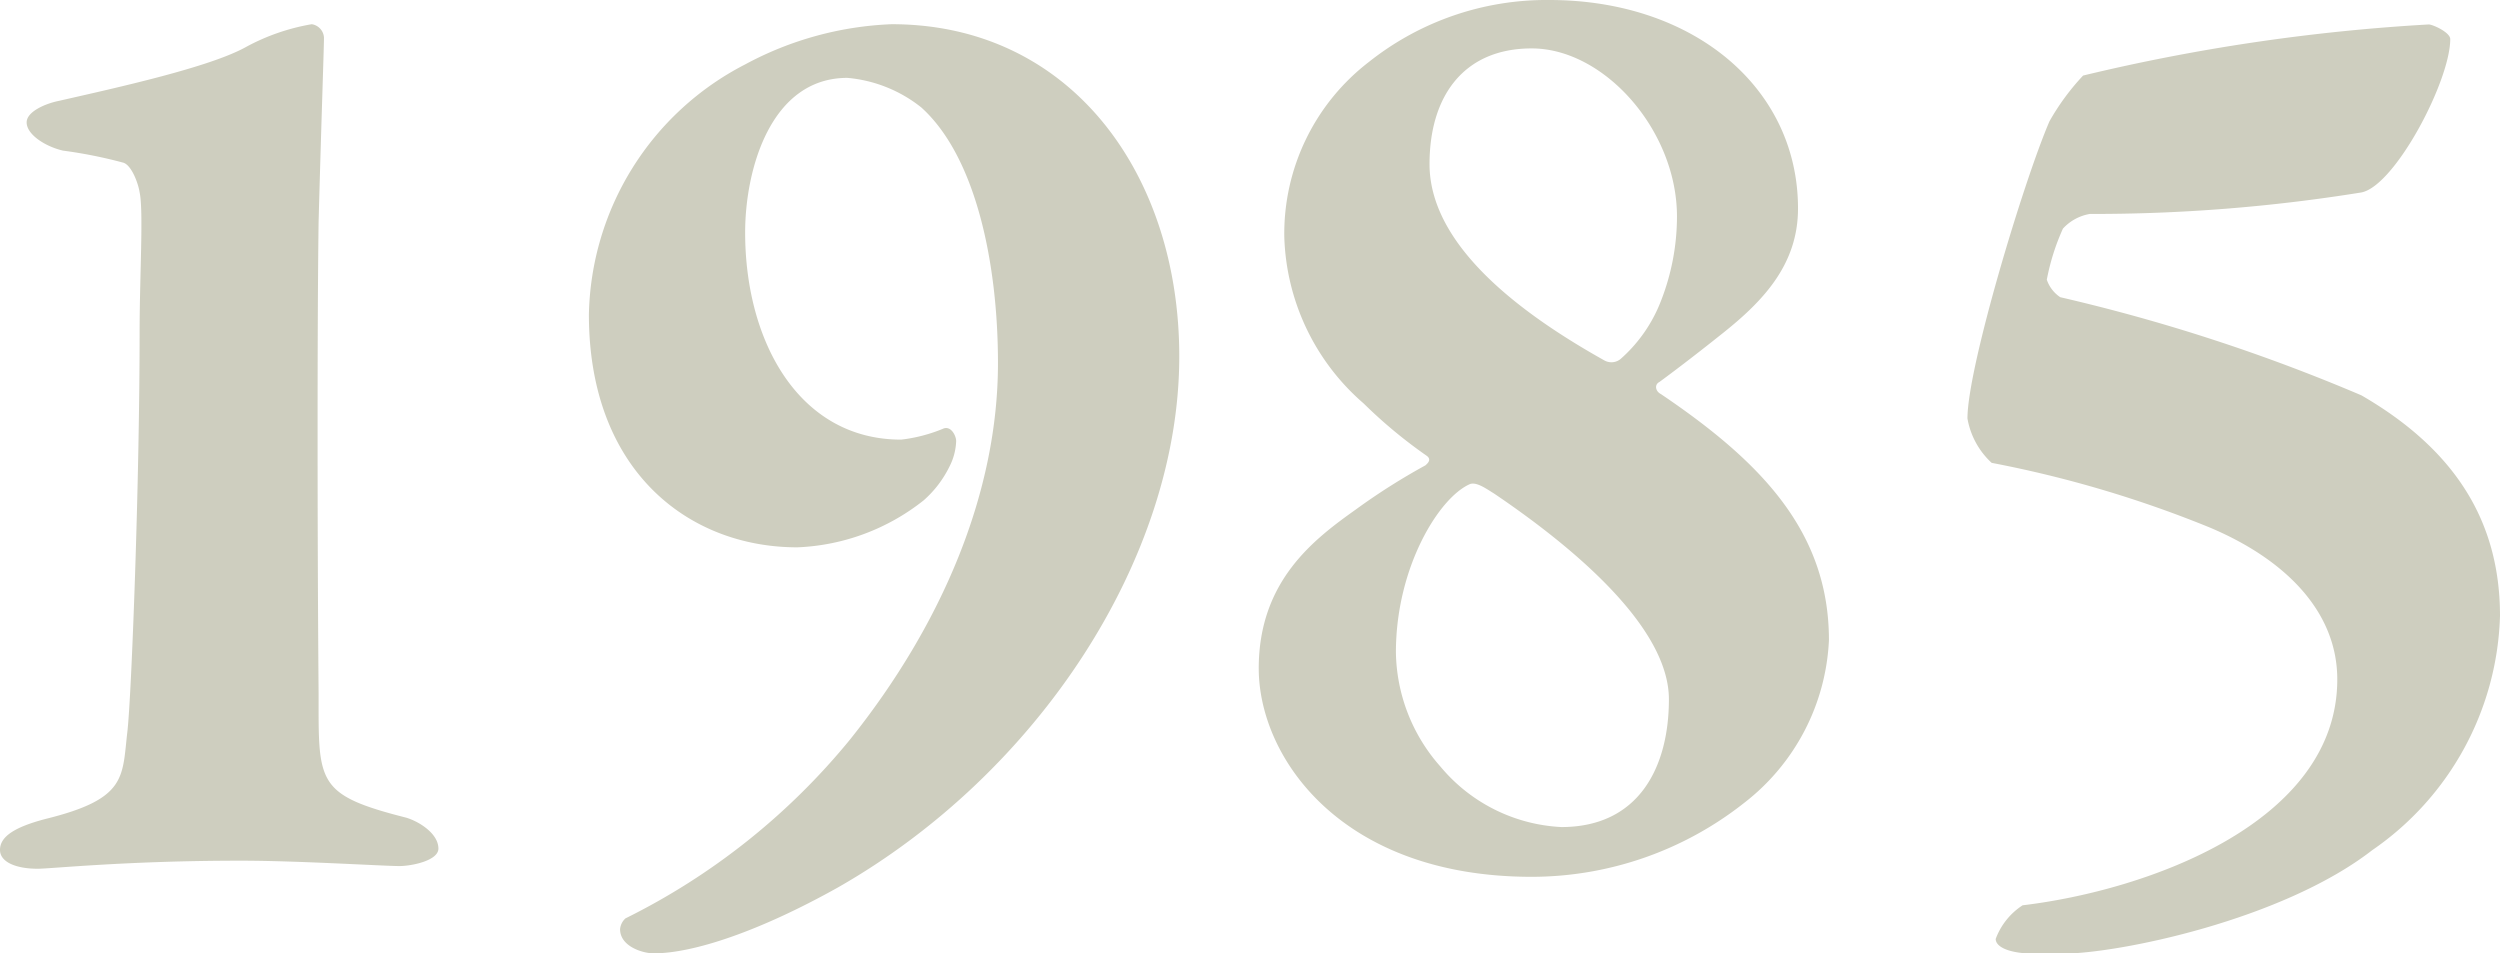 <svg xmlns="http://www.w3.org/2000/svg" width="102.245" height="38.995" viewBox="0 0 102.245 38.995">
  <path id="ad1985" d="M5.17-.44c0,.5.66.77,1.54.77C7.26.33,10.34,0,15.015,0c2.365,0,5.83.22,6.49.22C22,.22,23.1,0,23.1-.495c0-.605-.77-1.1-1.32-1.265C18.095-2.695,18.2-3.19,18.2-6.82c-.055-6.6-.055-15.455,0-19.305.11-4.07.22-7.15.22-7.535a.588.588,0,0,0-.5-.55,8.7,8.7,0,0,0-2.695.935c-1.485.825-5.225,1.65-7.645,2.2-.55.11-1.32.44-1.32.88,0,.5.77.99,1.485,1.155a19.119,19.119,0,0,1,2.475.495c.33.11.6.825.66,1.21.165.77,0,3.41,0,5.72,0,6.16-.33,14.85-.5,16.335-.22,1.87,0,2.75-3.355,3.575C5.775-1.375,5.17-.99,5.17-.44ZM41.635-34.21a13.732,13.732,0,0,0-6,1.65,11.753,11.753,0,0,0-6.38,10.23c0,6.38,4.07,9.515,8.525,9.515a8.878,8.878,0,0,0,5.17-1.925A4.453,4.453,0,0,0,44-16.115a2.467,2.467,0,0,0,.275-1.045c0-.22-.22-.66-.55-.5a6.391,6.391,0,0,1-1.7.44c-4.18,0-6.38-4.015-6.38-8.47,0-2.585,1.045-6.325,4.18-6.325a5.638,5.638,0,0,1,3.025,1.21c2.255,2.035,3.135,6.435,3.135,10.45,0,5.335-2.31,10.725-6.05,15.4a27.747,27.747,0,0,1-9.185,7.315.679.679,0,0,0-.22.44c0,.715.935.99,1.375.99,1.6,0,4.29-.88,7.535-2.695C47.63-3.575,53.4-12.375,53.4-20.625,53.4-28.1,48.95-34.21,41.635-34.21ZM68.53-35.2a11.673,11.673,0,0,0-7.37,2.53,8.856,8.856,0,0,0-3.465,7.15A9.369,9.369,0,0,0,60.94-18.7a19.826,19.826,0,0,0,2.585,2.145c.22.165,0,.33-.055.385a26.438,26.438,0,0,0-2.86,1.815c-1.7,1.21-3.96,2.915-3.96,6.49C56.65-4.235,60.005.66,67.815.66a14.037,14.037,0,0,0,8.69-3.025A8.927,8.927,0,0,0,79.97-9.02c0-4.455-2.805-7.315-6.875-10.065-.22-.11-.275-.385-.055-.495.825-.605,1.815-1.375,2.64-2.035,1.65-1.32,3.025-2.805,3.025-5.06C78.705-31.625,74.415-35.2,68.53-35.2Zm.5,33.825a6.874,6.874,0,0,1-4.95-2.475A7.185,7.185,0,0,1,62.26-8.525c0-3.465,1.76-6.325,3.025-6.875.275-.11.715.22.99.385,3.9,2.64,7.15,5.72,7.15,8.415C73.425-3.85,72.215-1.375,69.025-1.375ZM67.815-33.22c2.97,0,5.94,3.355,5.94,6.875a9.483,9.483,0,0,1-.66,3.465,6.064,6.064,0,0,1-1.65,2.365.59.59,0,0,1-.66.055c-3.245-1.815-7.15-4.62-7.15-8.03C63.635-31.24,65.01-33.22,67.815-33.22Zm39.6,23.21c0-3.9-1.87-6.82-5.665-9.02a73.7,73.7,0,0,0-12.32-4.015,1.408,1.408,0,0,1-.55-.715,9.24,9.24,0,0,1,.66-2.09,1.931,1.931,0,0,1,1.1-.6,68.765,68.765,0,0,0,11.11-.88c1.375-.275,3.63-4.565,3.63-6.27,0-.275-.715-.6-.88-.6a79.633,79.633,0,0,0-14.135,2.09,9.688,9.688,0,0,0-1.375,1.87c-1.045,2.42-3.355,10.065-3.355,12.155a3.211,3.211,0,0,0,.99,1.815,46.87,46.87,0,0,1,8.91,2.64c3.135,1.32,5.225,3.465,5.225,6.215,0,5.885-7.81,8.635-12.87,9.24a2.8,2.8,0,0,0-1.1,1.375c0,.33.55.605,1.65.605h1.045c2.31,0,9.02-1.375,12.705-4.235A12.049,12.049,0,0,0,107.415-10.01Z" transform="translate(-5.17 35.2)" fill="#cecebf"/>
</svg>
